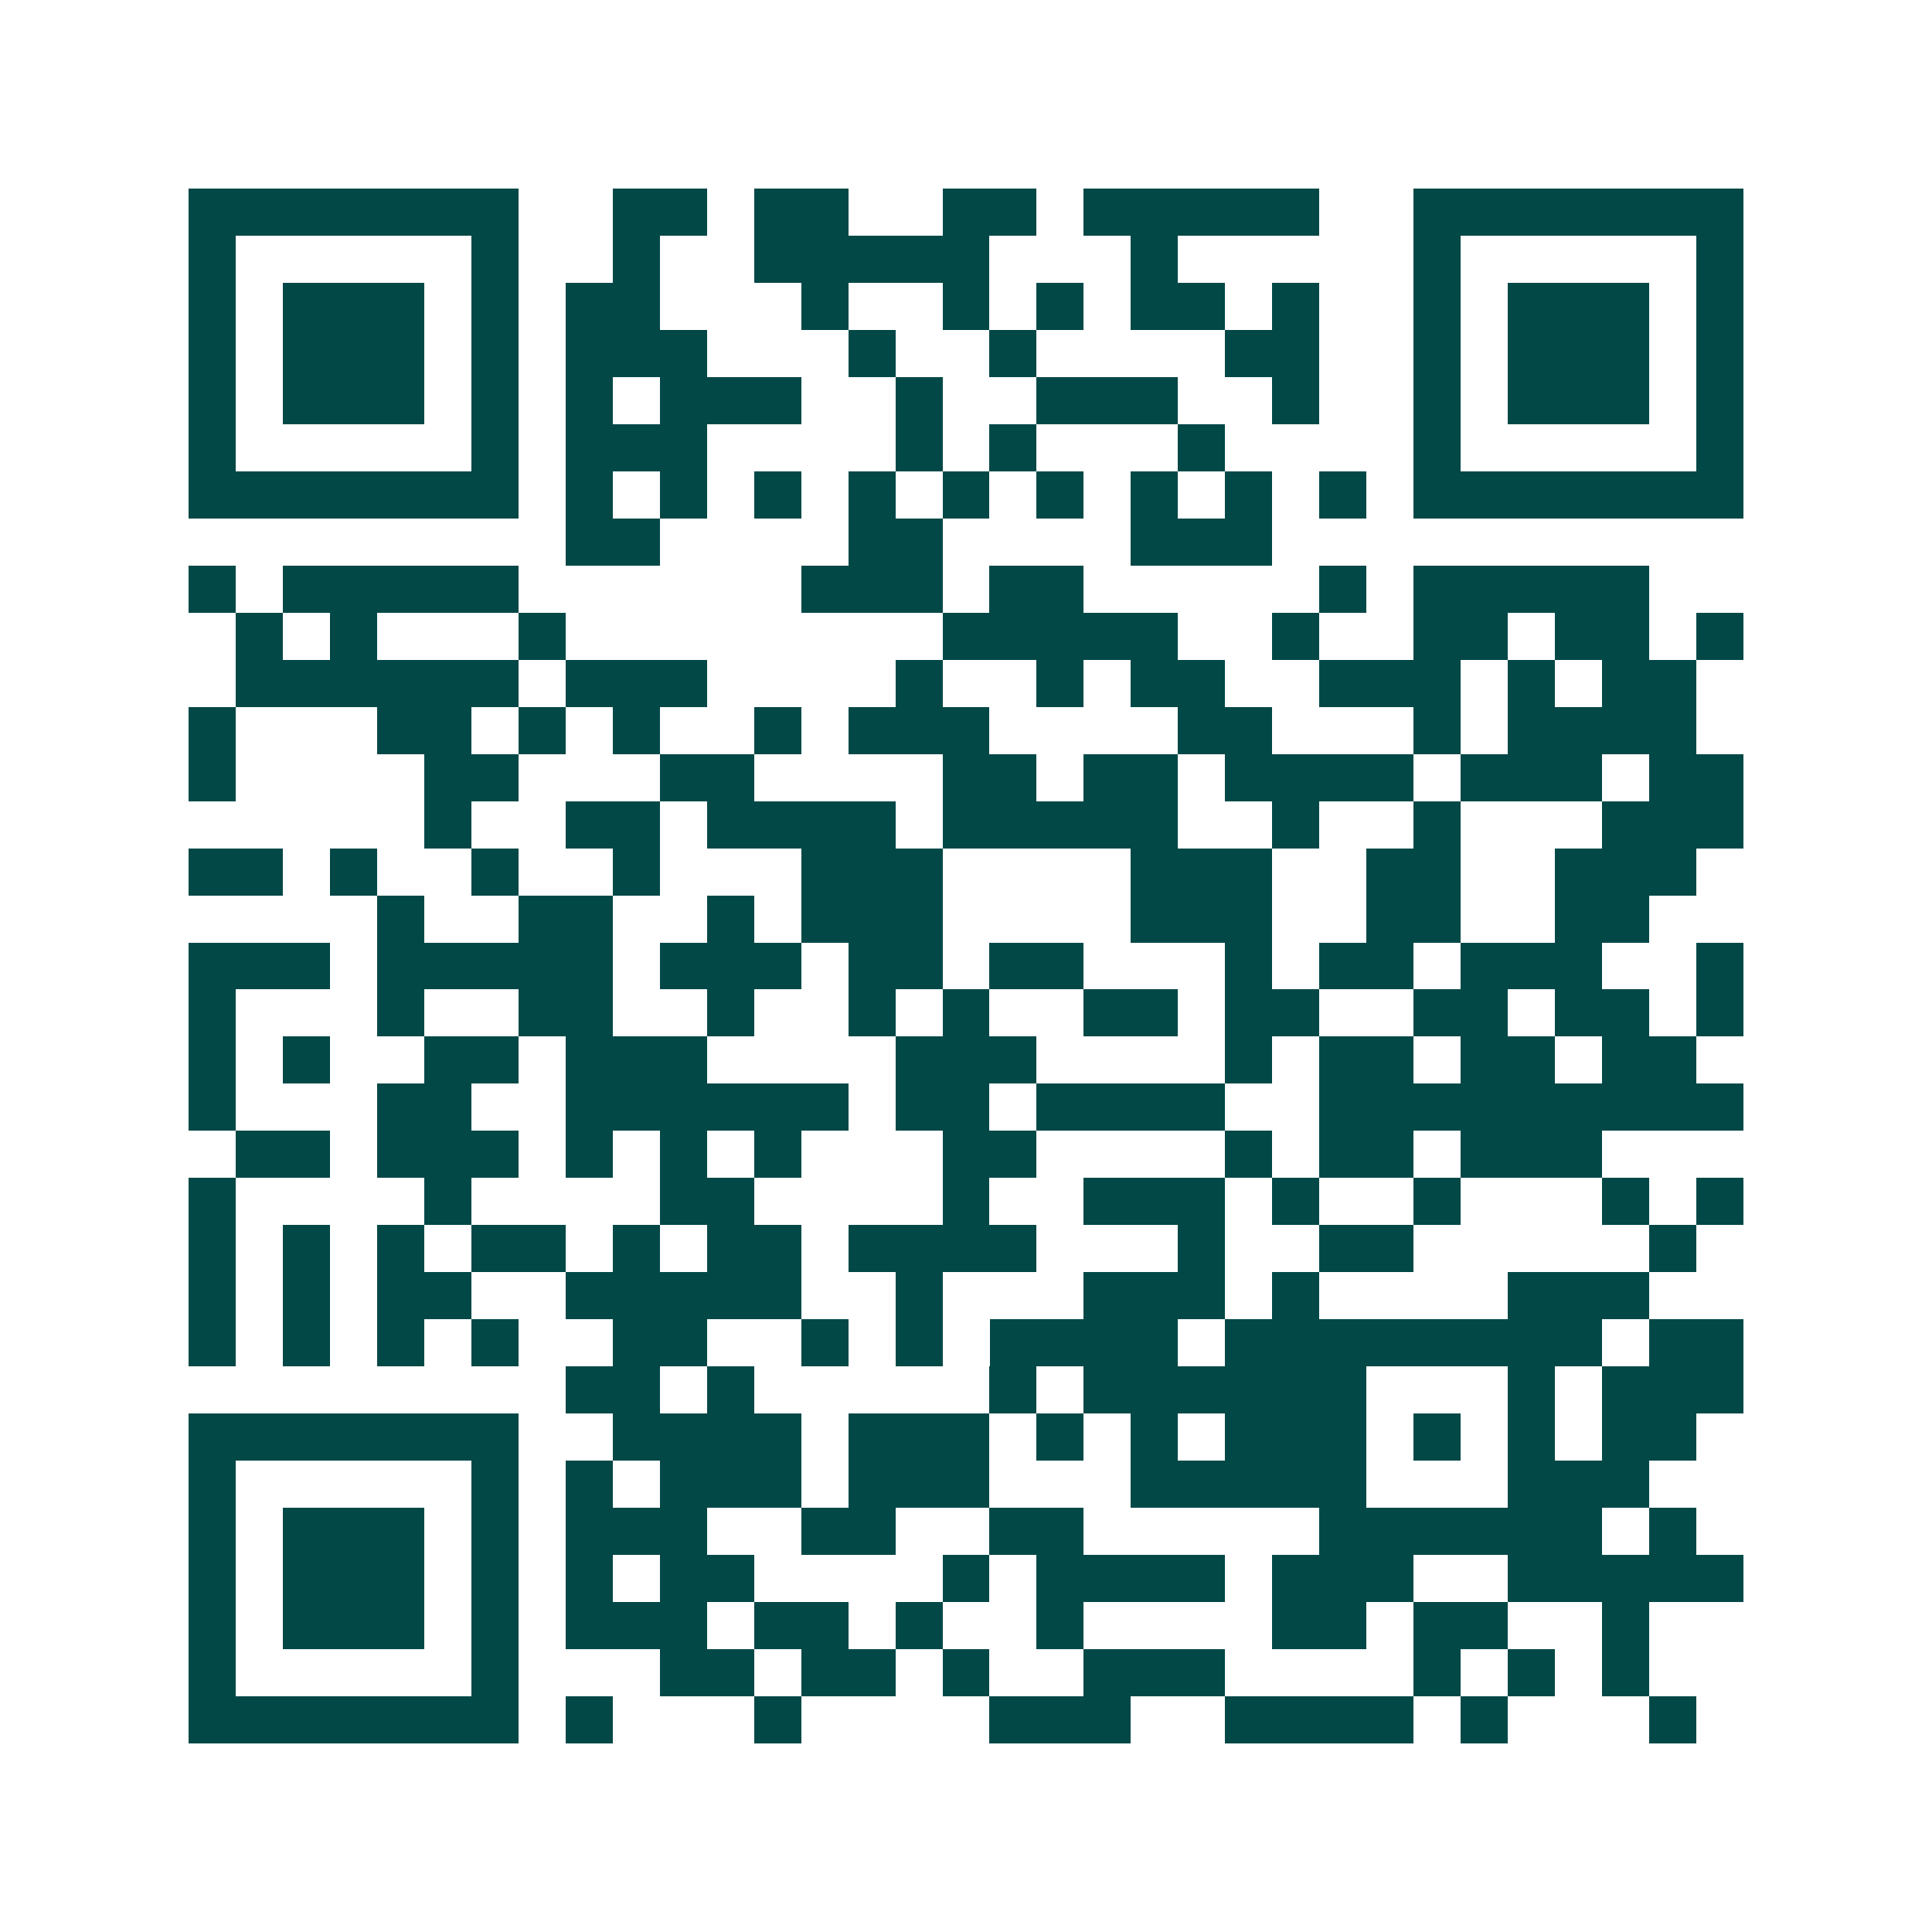 <svg xmlns="http://www.w3.org/2000/svg" width="200" height="200" viewBox="0 0 41 41" shape-rendering="crispEdges"><path fill="#ffffff" d="M0 0h41v41H0z"/><path stroke="#014847" d="M4 4.5h7m2 0h2m1 0h2m2 0h2m1 0h5m2 0h7M4 5.5h1m5 0h1m2 0h1m2 0h5m3 0h1m5 0h1m5 0h1M4 6.5h1m1 0h3m1 0h1m1 0h2m3 0h1m2 0h1m1 0h1m1 0h2m1 0h1m2 0h1m1 0h3m1 0h1M4 7.5h1m1 0h3m1 0h1m1 0h3m3 0h1m2 0h1m4 0h2m2 0h1m1 0h3m1 0h1M4 8.5h1m1 0h3m1 0h1m1 0h1m1 0h3m2 0h1m2 0h3m2 0h1m2 0h1m1 0h3m1 0h1M4 9.5h1m5 0h1m1 0h3m4 0h1m1 0h1m3 0h1m4 0h1m5 0h1M4 10.5h7m1 0h1m1 0h1m1 0h1m1 0h1m1 0h1m1 0h1m1 0h1m1 0h1m1 0h1m1 0h7M12 11.5h2m4 0h2m4 0h3M4 12.5h1m1 0h5m6 0h3m1 0h2m5 0h1m1 0h5M5 13.5h1m1 0h1m3 0h1m8 0h5m2 0h1m2 0h2m1 0h2m1 0h1M5 14.5h6m1 0h3m4 0h1m2 0h1m1 0h2m2 0h3m1 0h1m1 0h2M4 15.5h1m3 0h2m1 0h1m1 0h1m2 0h1m1 0h3m4 0h2m3 0h1m1 0h4M4 16.5h1m4 0h2m3 0h2m4 0h2m1 0h2m1 0h4m1 0h3m1 0h2M9 17.5h1m2 0h2m1 0h4m1 0h5m2 0h1m2 0h1m3 0h3M4 18.5h2m1 0h1m2 0h1m2 0h1m3 0h3m4 0h3m2 0h2m2 0h3M8 19.5h1m2 0h2m2 0h1m1 0h3m4 0h3m2 0h2m2 0h2M4 20.5h3m1 0h5m1 0h3m1 0h2m1 0h2m3 0h1m1 0h2m1 0h3m2 0h1M4 21.5h1m3 0h1m2 0h2m2 0h1m2 0h1m1 0h1m2 0h2m1 0h2m2 0h2m1 0h2m1 0h1M4 22.5h1m1 0h1m2 0h2m1 0h3m4 0h3m4 0h1m1 0h2m1 0h2m1 0h2M4 23.5h1m3 0h2m2 0h6m1 0h2m1 0h4m2 0h9M5 24.5h2m1 0h3m1 0h1m1 0h1m1 0h1m3 0h2m4 0h1m1 0h2m1 0h3M4 25.5h1m4 0h1m4 0h2m4 0h1m2 0h3m1 0h1m2 0h1m3 0h1m1 0h1M4 26.5h1m1 0h1m1 0h1m1 0h2m1 0h1m1 0h2m1 0h4m3 0h1m2 0h2m5 0h1M4 27.5h1m1 0h1m1 0h2m2 0h5m2 0h1m3 0h3m1 0h1m4 0h3M4 28.5h1m1 0h1m1 0h1m1 0h1m2 0h2m2 0h1m1 0h1m1 0h4m1 0h8m1 0h2M12 29.5h2m1 0h1m5 0h1m1 0h6m3 0h1m1 0h3M4 30.5h7m2 0h4m1 0h3m1 0h1m1 0h1m1 0h3m1 0h1m1 0h1m1 0h2M4 31.5h1m5 0h1m1 0h1m1 0h3m1 0h3m3 0h5m3 0h3M4 32.5h1m1 0h3m1 0h1m1 0h3m2 0h2m2 0h2m5 0h6m1 0h1M4 33.5h1m1 0h3m1 0h1m1 0h1m1 0h2m4 0h1m1 0h4m1 0h3m2 0h5M4 34.5h1m1 0h3m1 0h1m1 0h3m1 0h2m1 0h1m2 0h1m4 0h2m1 0h2m2 0h1M4 35.5h1m5 0h1m3 0h2m1 0h2m1 0h1m2 0h3m4 0h1m1 0h1m1 0h1M4 36.5h7m1 0h1m3 0h1m4 0h3m2 0h4m1 0h1m3 0h1"/></svg>
